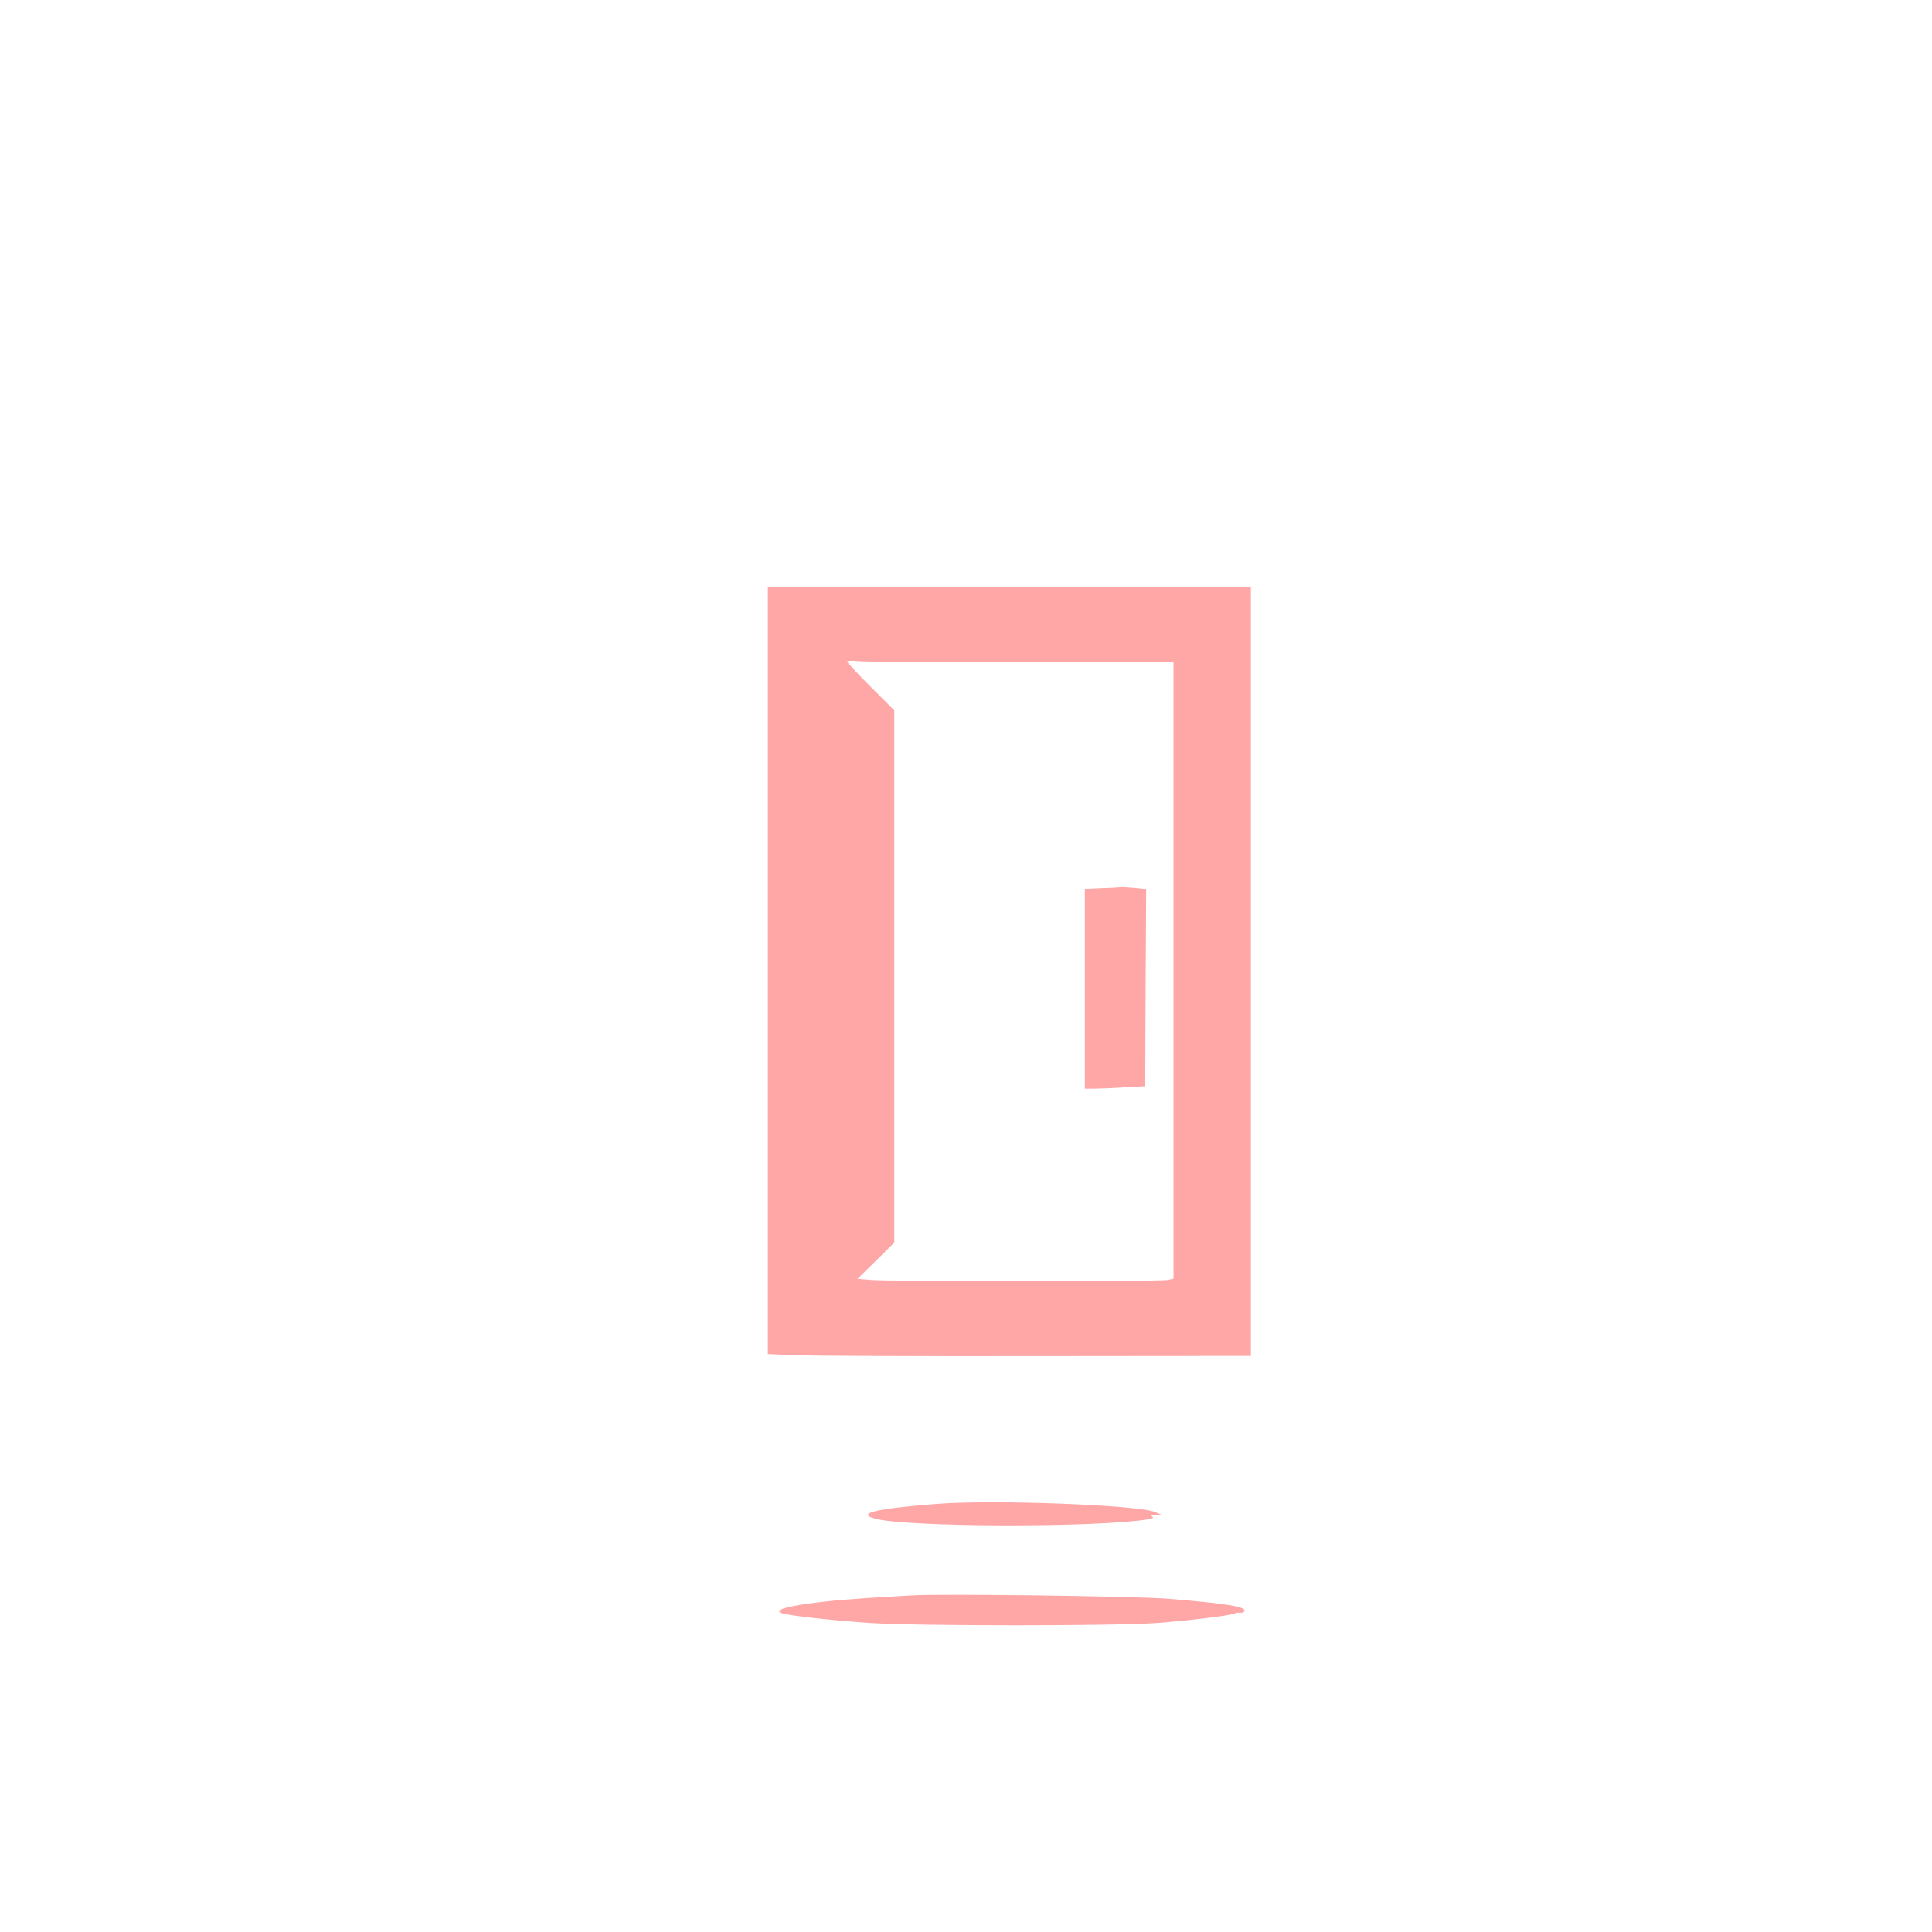 <?xml version="1.0" standalone="no"?>
<!DOCTYPE svg PUBLIC "-//W3C//DTD SVG 20010904//EN"
 "http://www.w3.org/TR/2001/REC-SVG-20010904/DTD/svg10.dtd">
<svg version="1.0" xmlns="http://www.w3.org/2000/svg"
 width="1024pt" height="1024pt" viewBox="0 0 1024 1024"
 preserveAspectRatio="xMidYMid meet">

<g transform="translate(0,1024) scale(0.1,-0.1)"
fill="#ffa6a6" stroke="none">
<path d="M4070 5096 l0 -2033 138 -6 c75 -4 651 -6 1280 -5 l1142 1 0 2039 0
2038 -1280 0 -1280 0 0 -2034z m1346 1634 l804 0 0 -1634 0 -1633 -31 -7 c-41
-8 -1473 -8 -1570 0 l-74 6 98 96 97 96 0 1411 0 1410 -125 125 c-69 69 -125
129 -125 134 0 5 27 6 61 2 34 -3 424 -6 865 -6z"/>
<path d="M5838 5533 l-88 -4 0 -529 0 -530 48 0 c26 0 98 3 159 7 l113 6 2
522 3 523 -59 6 c-32 3 -66 5 -75 4 -9 -1 -55 -4 -103 -5z"/>
<path d="M4975 2270 c-328 -25 -442 -51 -337 -79 168 -46 1167 -48 1445 -4 26
4 34 9 25 14 -9 6 -3 9 17 10 l30 1 -32 14 c-86 37 -841 66 -1148 44z"/>
<path d="M4830 1784 c-30 -2 -136 -8 -235 -14 -328 -21 -538 -60 -442 -83 51
-13 275 -37 452 -49 253 -17 1311 -17 1532 0 179 14 391 40 407 50 6 4 18 5
28 4 9 -2 19 2 23 8 14 23 -84 40 -400 66 -167 14 -1206 28 -1365 18z"/>
</g>
</svg>
